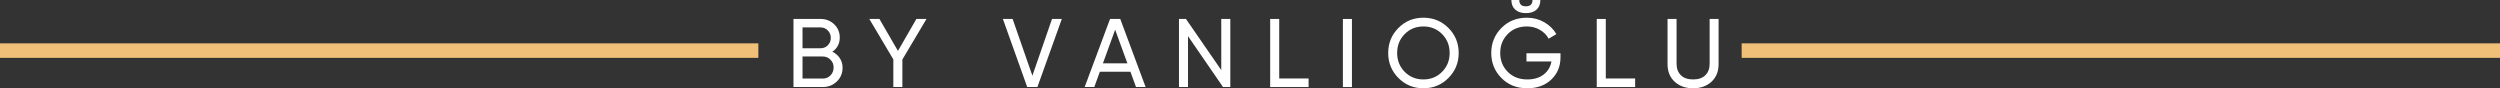 <?xml version="1.0" encoding="utf-8"?>
<!-- Generator: Adobe Illustrator 17.0.0, SVG Export Plug-In . SVG Version: 6.00 Build 0)  -->
<!DOCTYPE svg PUBLIC "-//W3C//DTD SVG 1.1//EN" "http://www.w3.org/Graphics/SVG/1.1/DTD/svg11.dtd">
<svg version="1.1" id="Layer_1" xmlns="http://www.w3.org/2000/svg" xmlns:xlink="http://www.w3.org/1999/xlink" x="0px" y="0px"
	 width="344.551px" height="12.167px" viewBox="0 0 344.551 12.167" enable-background="new 0 0 344.551 12.167"
	 xml:space="preserve">
<rect x="0" y="0" width="344.551" height="12.167" fill="#333333" stroke="none"/>
<path fill="#FFFFFF" d="M114.717,7.13c0.428,0.206,0.77,0.501,1.024,0.885c0.255,0.382,0.383,0.825,0.383,1.325
	c0,0.751-0.264,1.381-0.79,1.89c-0.528,0.509-1.17,0.764-1.931,0.764h-4.045V2.613h3.751c0.733,0,1.355,0.247,1.863,0.738
	c0.509,0.492,0.764,1.098,0.764,1.823C115.736,6.004,115.396,6.655,114.717,7.13 M113.109,3.779h-2.506v2.869h2.506
	c0.394,0,0.724-0.138,0.991-0.417c0.269-0.276,0.403-0.616,0.403-1.018c0-0.392-0.137-0.73-0.41-1.011
	C113.82,3.921,113.494,3.779,113.109,3.779 M113.403,10.828c0.421,0,0.773-0.146,1.061-0.442c0.285-0.295,0.427-0.656,0.427-1.085
	c0-0.419-0.144-0.777-0.435-1.074c-0.29-0.294-0.641-0.441-1.053-0.441h-2.8v3.042H113.403z"/>
<polygon fill="#FFFFFF" points="127.689,2.613 124.365,8.201 124.365,11.994 123.12,11.994 123.12,8.188 119.808,2.613 
	121.203,2.613 123.755,7.016 126.295,2.613 "/>
<polygon fill="#FFFFFF" points="141.57,11.994 138.219,2.613 139.561,2.613 142.284,10.435 144.988,2.613 146.34,2.613 
	142.976,11.994 "/>
<path fill="#FFFFFF" d="M156.564,11.994l-0.765-2.104h-4.218l-0.765,2.104h-1.327l3.498-9.381h1.407l3.497,9.381H156.564z
	 M152.006,8.724h3.37l-1.686-4.631L152.006,8.724z"/>
<polygon fill="#FFFFFF" points="168.314,2.613 169.562,2.613 169.562,11.994 168.556,11.994 163.732,4.985 163.732,11.994 
	162.487,11.994 162.487,2.613 163.449,2.613 168.314,9.658 "/>
<polygon fill="#FFFFFF" points="176.302,10.815 180.348,10.815 180.348,11.994 175.056,11.994 175.056,2.613 176.302,2.613 "/>
<rect x="185.079" y="2.613" fill="#FFFFFF" width="1.246" height="9.381"/>
<path fill="#FFFFFF" d="M199.623,10.748c-0.942,0.946-2.092,1.419-3.45,1.419c-1.357,0-2.506-0.473-3.444-1.419
	c-0.938-0.948-1.407-2.096-1.407-3.445c0-1.357,0.469-2.508,1.407-3.45c0.938-0.942,2.087-1.413,3.444-1.413
	c1.358,0,2.508,0.471,3.45,1.413c0.943,0.942,1.413,2.093,1.413,3.45C201.036,8.652,200.566,9.8,199.623,10.748 M193.593,9.896
	c0.693,0.702,1.553,1.052,2.58,1.052s1.887-0.35,2.58-1.052c0.692-0.701,1.038-1.565,1.038-2.593c0-1.036-0.346-1.904-1.038-2.605
	c-0.693-0.702-1.553-1.052-2.58-1.052s-1.887,0.35-2.58,1.052c-0.691,0.701-1.038,1.569-1.038,2.605
	C192.555,8.331,192.902,9.195,193.593,9.896"/>
<path fill="#FFFFFF" d="M215.067,7.343v0.563c0,1.224-0.419,2.241-1.259,3.049c-0.84,0.809-1.951,1.211-3.336,1.211
	c-1.431,0-2.612-0.468-3.544-1.413c-0.934-0.942-1.402-2.092-1.402-3.45c0-1.357,0.468-2.508,1.402-3.45
	c0.932-0.942,2.104-1.413,3.516-1.413c0.867,0,1.662,0.207,2.385,0.622c0.724,0.416,1.281,0.963,1.675,1.642l-1.072,0.629
	c-0.267-0.508-0.671-0.917-1.213-1.225c-0.54-0.309-1.136-0.462-1.787-0.462c-1.073,0-1.953,0.35-2.642,1.052
	c-0.687,0.701-1.03,1.569-1.03,2.605c0,1.036,0.347,1.902,1.038,2.6c0.693,0.697,1.589,1.045,2.686,1.045
	c0.939,0,1.697-0.229,2.279-0.69c0.581-0.46,0.932-1.055,1.057-1.789h-3.443V7.343H215.067z M210.296,1.809
	c-0.615,0-1.103-0.158-1.46-0.475S208.3,0.573,208.3,0h1.087c0,0.581,0.303,0.871,0.909,0.871c0.608,0,0.912-0.29,0.912-0.871h1.085
	c0,0.573-0.175,1.017-0.529,1.334C211.412,1.651,210.923,1.809,210.296,1.809"/>
<polygon fill="#FFFFFF" points="221.31,10.815 225.356,10.815 225.356,11.994 220.064,11.994 220.064,2.613 221.31,2.613 "/>
<path fill="#FFFFFF" d="M235.878,11.262c-0.653,0.604-1.497,0.904-2.533,0.904c-1.036,0-1.883-0.3-2.54-0.904
	c-0.656-0.603-0.984-1.408-0.984-2.417V2.613h1.245V8.79c0,0.661,0.198,1.187,0.591,1.575c0.392,0.388,0.955,0.583,1.688,0.583
	s1.295-0.195,1.688-0.583c0.394-0.388,0.59-0.914,0.59-1.575V2.613h1.234v6.232C236.857,9.854,236.529,10.659,235.878,11.262"/>
<line fill="none" stroke="#F0BF78" stroke-width="2" stroke-miterlimit="10" x1="240.035" y1="6.974" x2="344.551" y2="6.974"/>
<line fill="none" stroke="#F0BF78" stroke-width="2" stroke-miterlimit="10" x1="0" y1="6.974" x2="104.517" y2="6.974"/>
<rect x="-213.298" y="-190.471" fill="none" width="784.95" height="255.118"/>
</svg>

